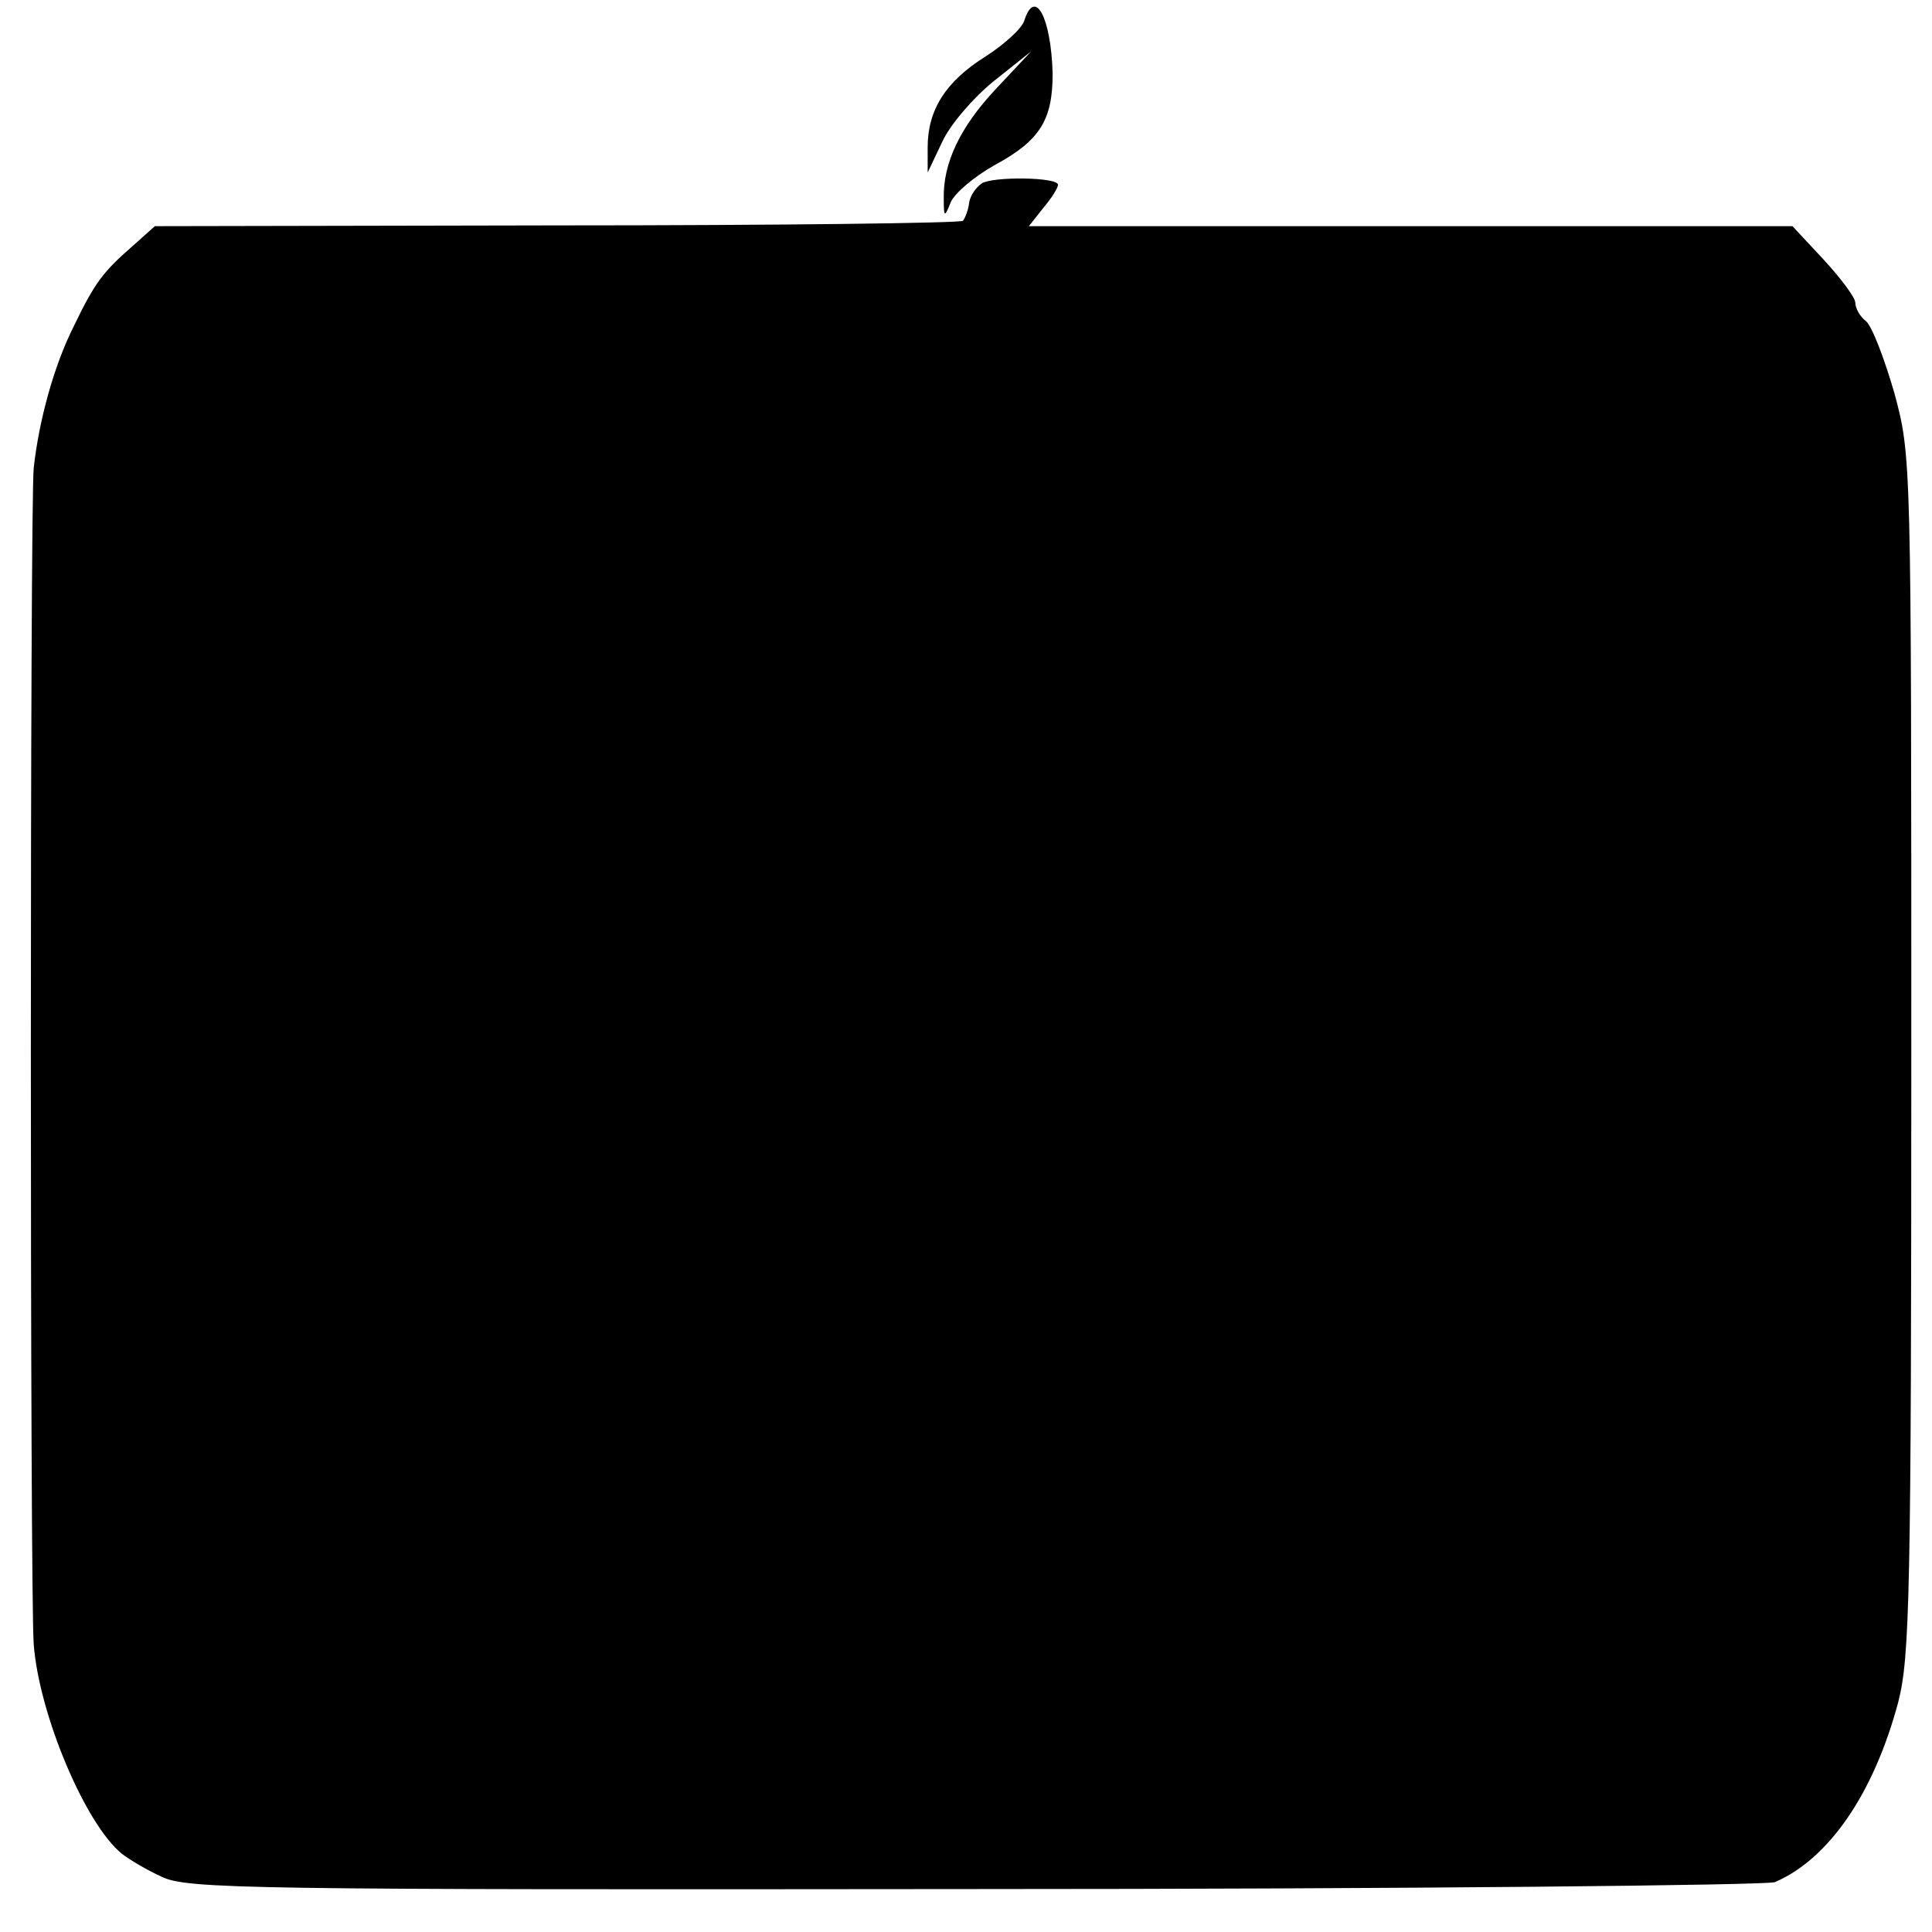 <?xml version="1.0" standalone="no"?>
<!DOCTYPE svg PUBLIC "-//W3C//DTD SVG 20010904//EN"
 "http://www.w3.org/TR/2001/REC-SVG-20010904/DTD/svg10.dtd">
<svg version="1.0" xmlns="http://www.w3.org/2000/svg"
 width="252pt" height="252pt" viewBox="0 0 252 252"
 preserveAspectRatio="xMidYMid meet">
<g transform="translate(0,252) scale(0.1,-0.1)"
fill="#000000" stroke="none">
<path d="M1336 2493 c-3 -10 -26 -31 -51 -47 -51 -32 -75 -69 -75 -118 l0 -33
19 40 c10 22 40 57 67 79 l49 39 -46 -49 c-47 -50 -69 -97 -68 -143 0 -25 1
-25 9 -5 5 12 31 34 58 49 59 32 75 59 75 119 -2 73 -23 113 -37 69z"/>
<path d="M1281 2281 c-8 -5 -16 -17 -17 -26 -1 -9 -5 -19 -8 -23 -3 -3 -242
-6 -530 -6 l-524 -1 -28 -25 c-40 -35 -50 -48 -78 -106 -26 -52 -45 -122 -52
-184 -5 -47 -5 -1472 0 -1535 7 -91 67 -234 115 -273 9 -7 32 -21 52 -30 33
-16 113 -17 1060 -16 563 0 1033 5 1044 9 70 30 129 115 161 235 15 59 17 138
17 845 0 779 0 780 -22 862 -13 45 -29 87 -37 94 -8 6 -14 17 -14 24 0 7 -19
32 -41 56 l-41 44 -498 0 -498 0 19 24 c11 13 19 26 19 30 0 10 -84 11 -99 2z"/>
</g>
</svg>
